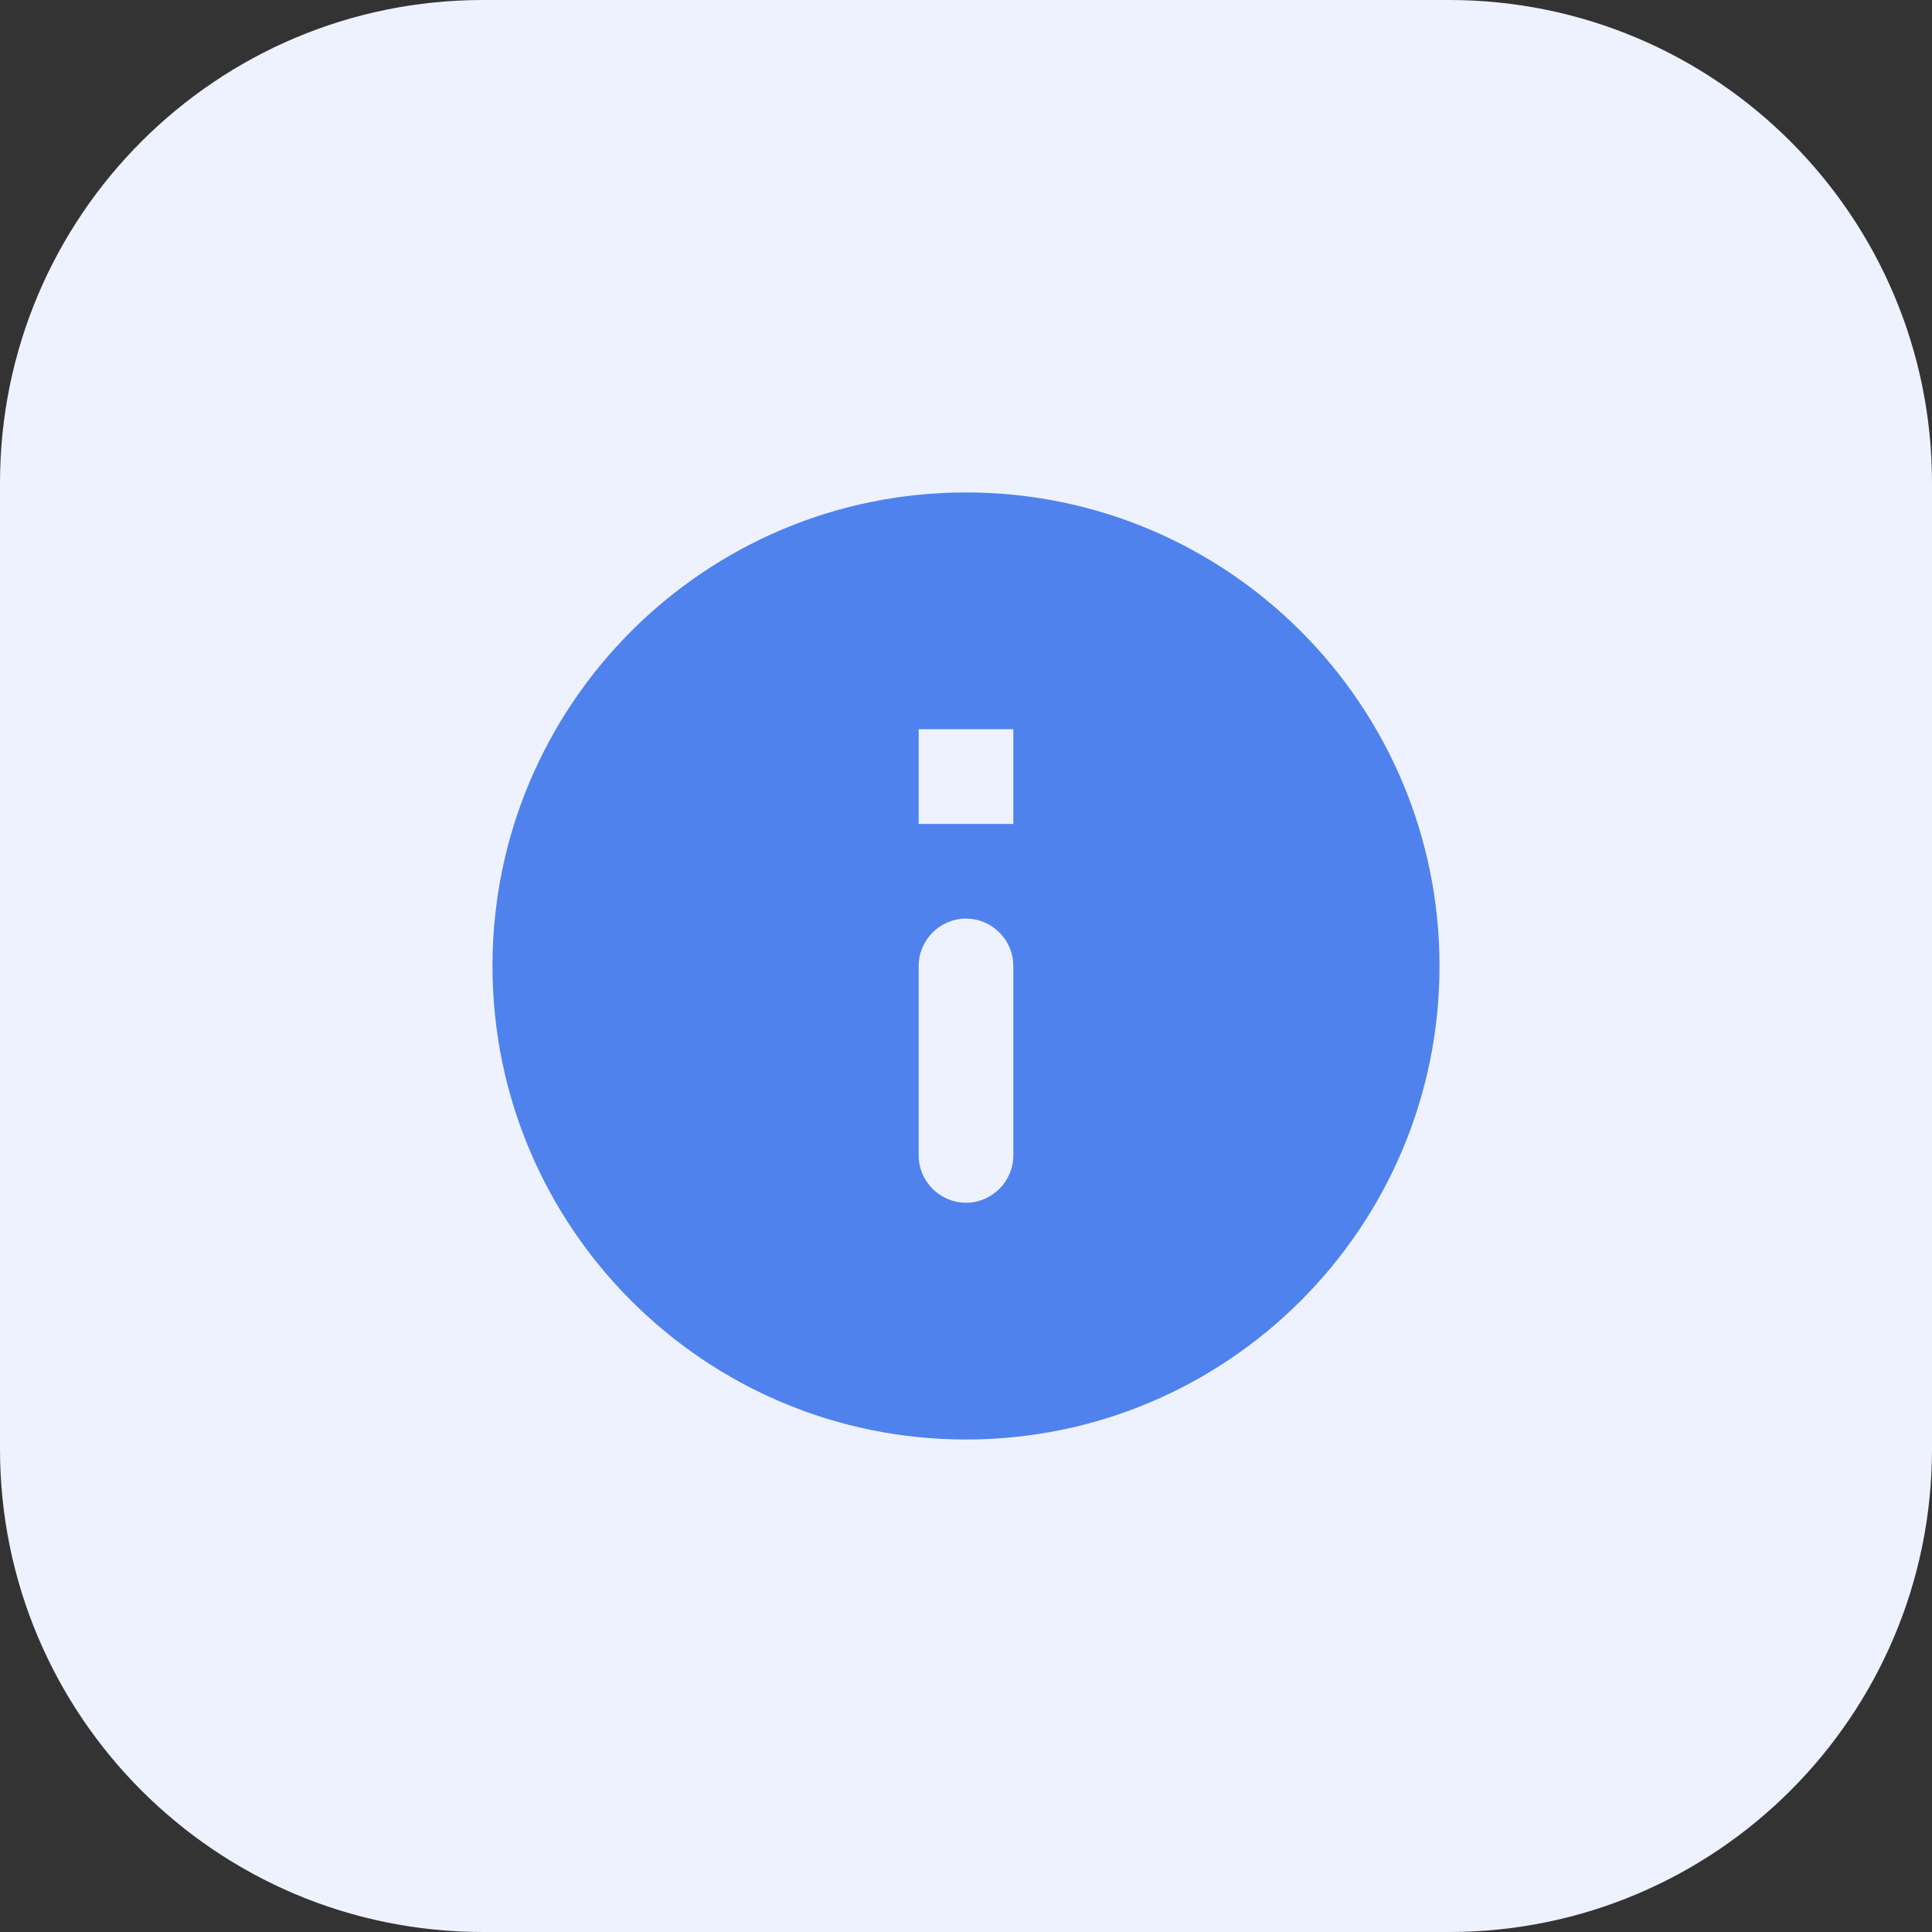<svg width="34" height="34" viewBox="0 0 34 34" fill="none" xmlns="http://www.w3.org/2000/svg">
<rect x="0" y="0" width="34" height="34" fill="#333333" stroke="none"/>
<path d="M25.5 0H8.5C3.806 0 0 3.806 0 8.5V25.5C0 30.194 3.806 34 8.5 34H25.5C30.194 34 34 30.194 34 25.5V8.5C34 3.806 30.194 0 25.5 0Z" fill="#EEF2FF"/>
<path d="M17 8.666C12.4 8.666 8.667 12.4 8.667 17C8.667 21.6 12.4 25.333 17 25.333C21.6 25.333 25.333 21.6 25.333 17C25.333 12.4 21.6 8.666 17 8.666ZM17 21.166C16.542 21.166 16.167 20.791 16.167 20.333V17C16.167 16.541 16.542 16.166 17 16.166C17.458 16.166 17.833 16.541 17.833 17V20.333C17.833 20.791 17.458 21.166 17 21.166ZM17.833 14.5H16.167V12.833H17.833V14.5Z" fill="#4F82EC"/>
</svg>

